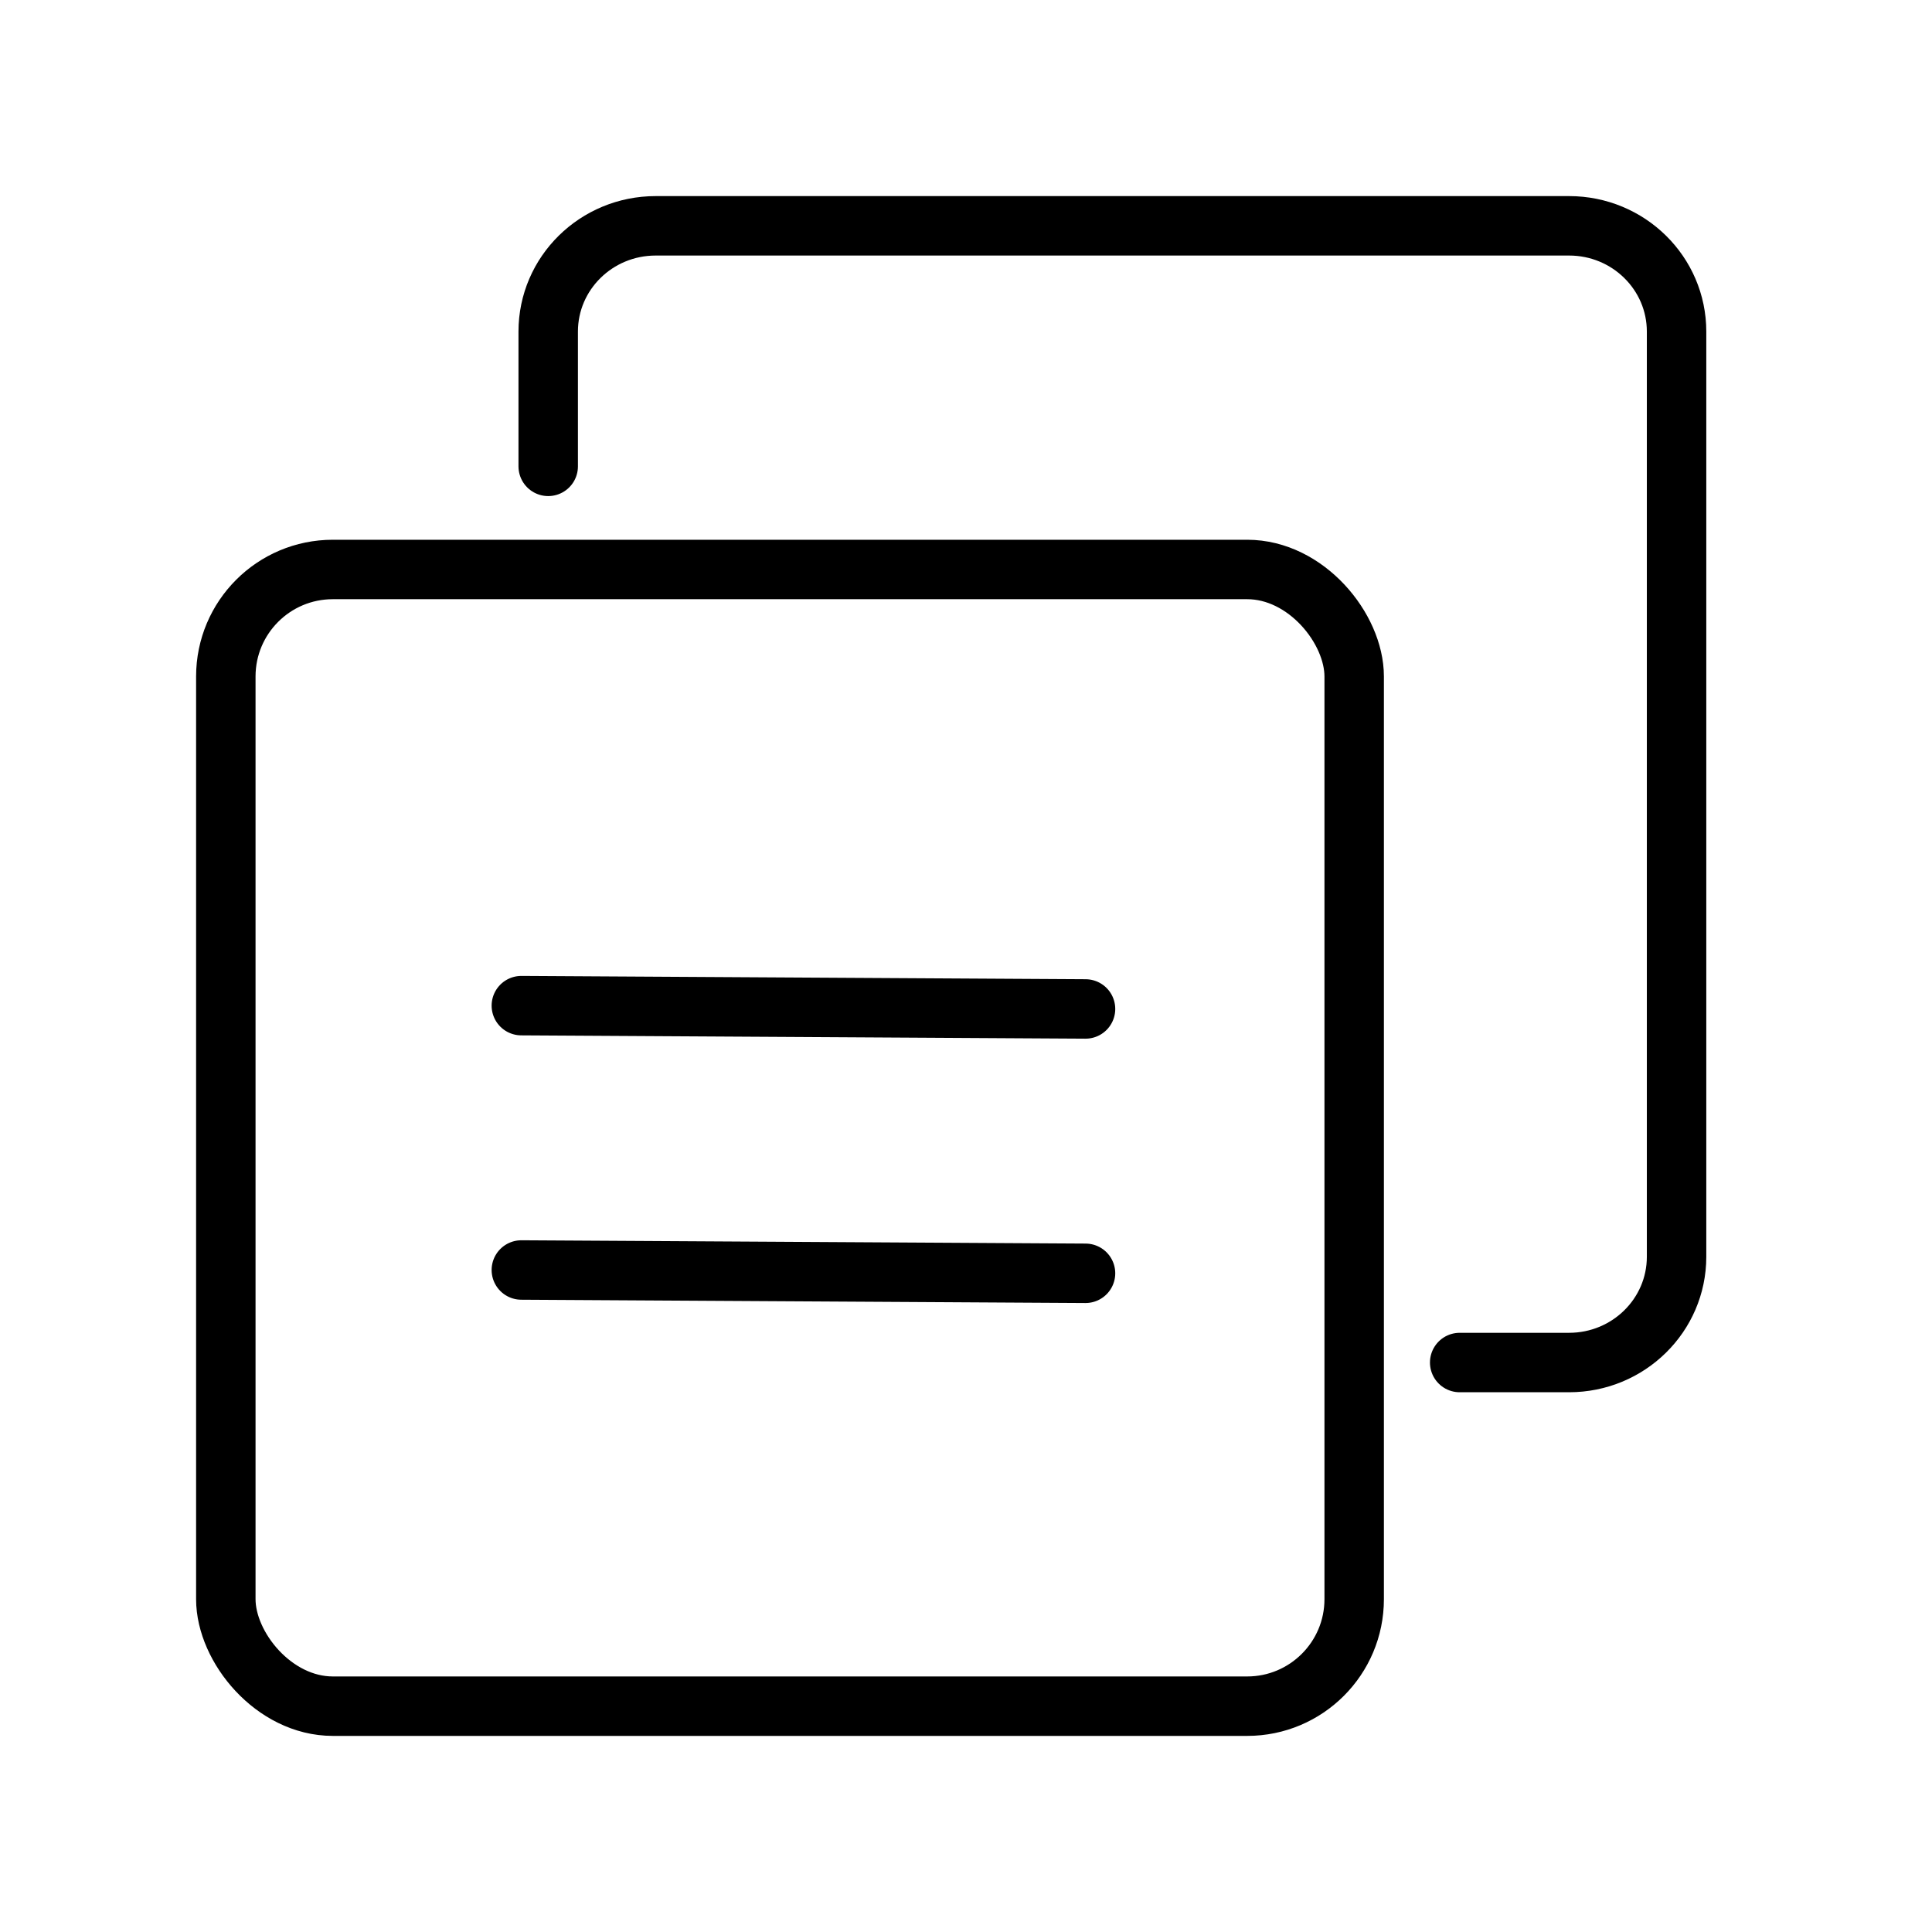 <?xml version="1.0" encoding="UTF-8"?>
<svg width="104px" height="104px" viewBox="0 0 104 104" version="1.1" xmlns="http://www.w3.org/2000/svg" xmlns:xlink="http://www.w3.org/1999/xlink">
    <title>矩形 2备份 9</title>
    <g id="华为助手网页-PC+mob" stroke="none" stroke-width="1" fill="none" fill-rule="evenodd">
        <g id="mob-tab1" transform="translate(-323, -4659)">
            <g id="编组-2备份" transform="translate(105, 4612)">
                <g id="矩形-2备份-9" transform="translate(219, 48)">
                    <rect id="矩形" x="0" y="0" width="102" height="102"></rect>
                    <g id="编组-11" transform="translate(11.156, 11.156)" stroke="#000000" stroke-width="3.2">
                        <rect id="矩形" x="0" y="18.499" width="60.74" height="61.189" rx="5.76"></rect>
                        <line x1="15.908" y1="41.978" x2="46.278" y2="42.156" id="路径-6" stroke-linecap="round"></line>
                        <line x1="15.908" y1="56.208" x2="46.278" y2="56.386" id="路径-6备份" stroke-linecap="round"></line>
                        <path d="M17.354,12.948 L17.354,5.692 C17.354,2.548 19.944,0 23.139,0 L72.309,0 C75.504,0 78.094,2.548 78.094,5.692 L78.094,55.497 C78.094,58.64 75.504,61.189 72.309,61.189 L66.419,61.189" id="路径" stroke-linecap="round"></path>
                    </g>
                </g>
            </g>
        </g>
    </g>
</svg>
